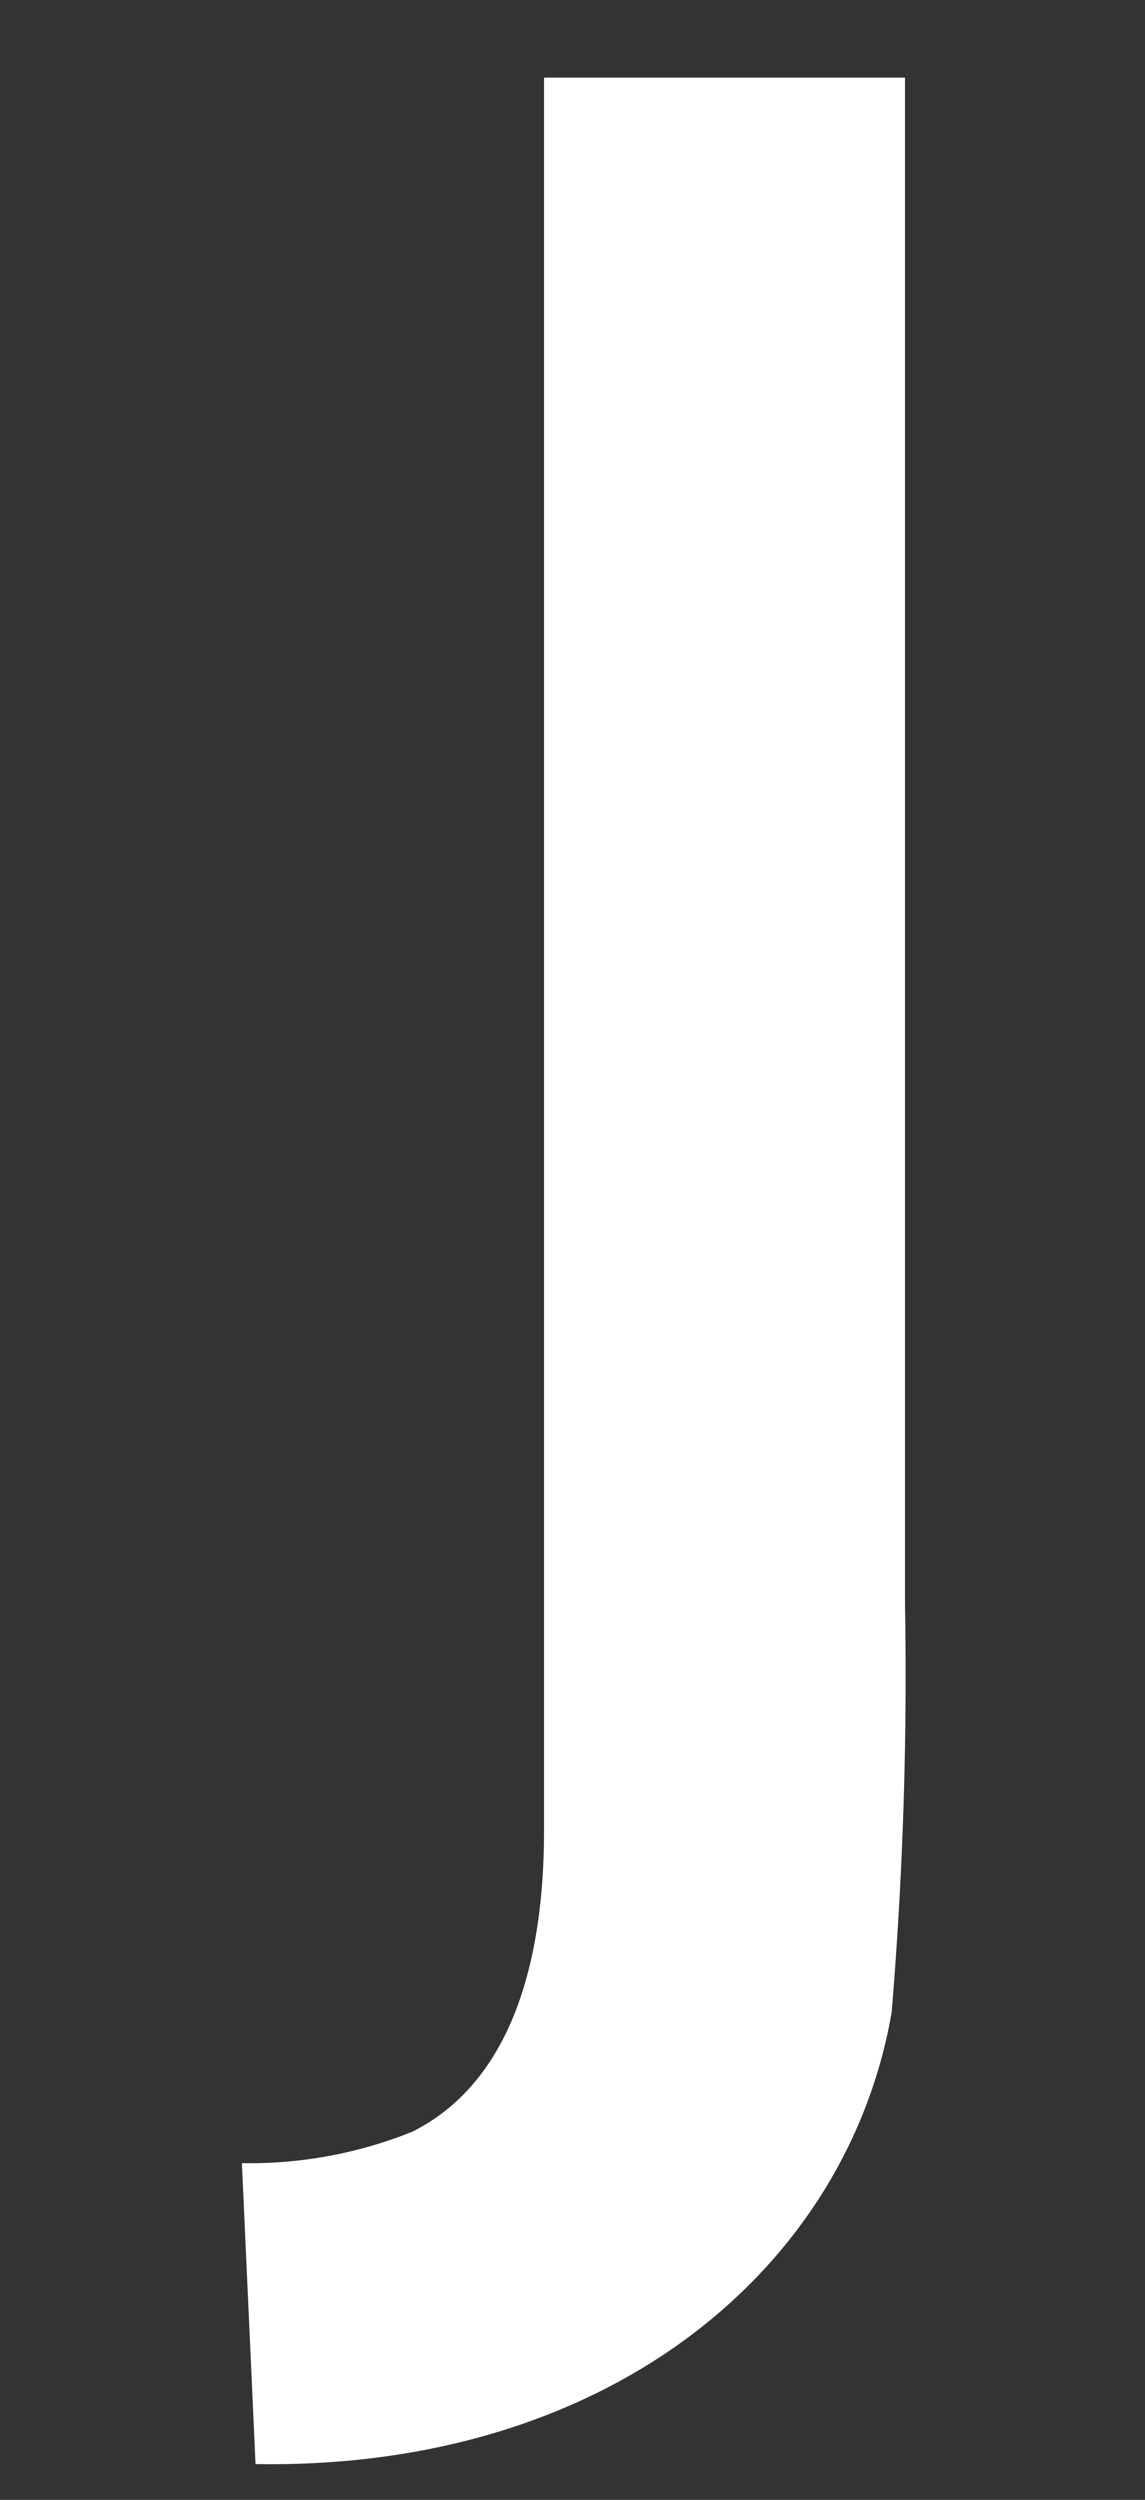 <svg xmlns="http://www.w3.org/2000/svg" width="28.4" height="62" viewBox="0 0 28.4 62"><rect x="0" y="0" width="28.4" height="62" fill="#333333" stroke="none"/><defs><style>.a,.b{fill:#fff;}.a{opacity:0;}</style></defs><rect class="a" width="28.4" height="62"/><path class="b" d="M160.494-60.075V-16.6c0,3.5-.934,6.3-3.268,7.469A10.793,10.793,0,0,1,153-8.351l.338,7.463c8.8.144,14.689-4.889,15.778-11.205a100.831,100.831,0,0,0,.331-10.114V-60.075Z" transform="translate(-147 62)"/></svg>